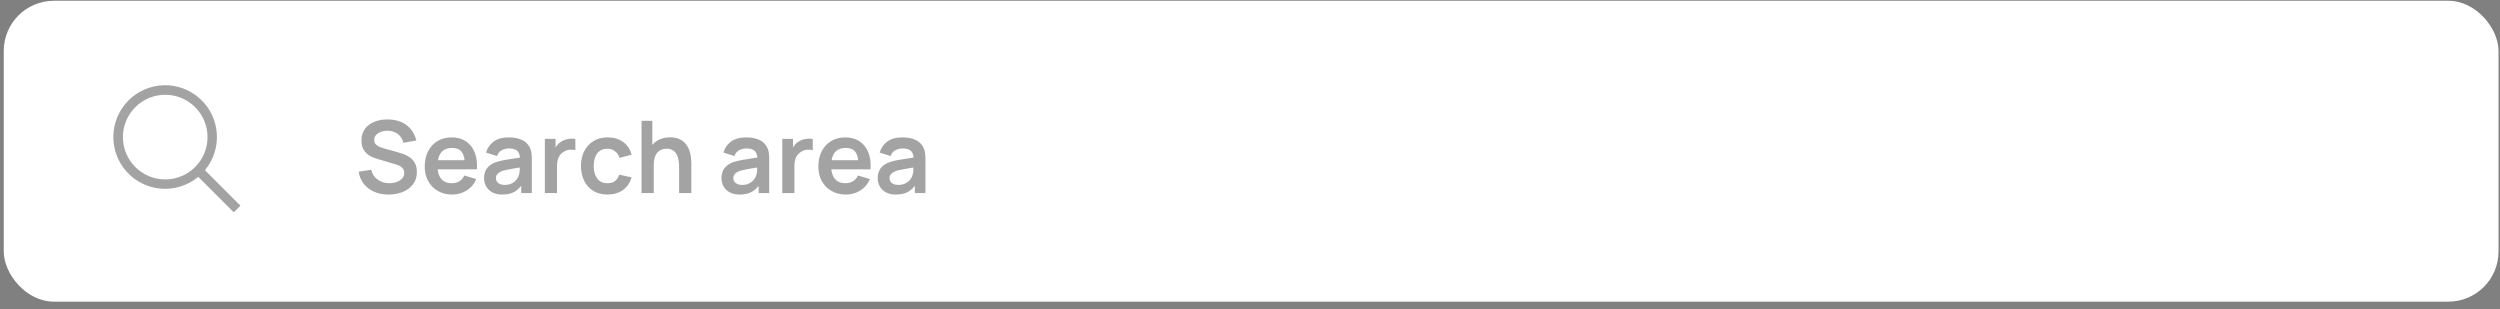 <svg width="299" height="37" viewBox="0 0 299 37" fill="none" xmlns="http://www.w3.org/2000/svg">
<rect x="0" y="0" width="299" height="37" fill="#808080" stroke="none"/>
<rect x="298.824" y="36.076" width="298.375" height="35.985" rx="5.997" transform="rotate(-180 298.824 36.076)" fill="white"/>
<path d="M46.47 23.268C45.838 23.268 45.268 23.158 44.761 22.938C44.257 22.718 43.841 22.404 43.513 21.996C43.189 21.584 42.983 21.097 42.895 20.533L44.395 20.305C44.523 20.817 44.785 21.213 45.18 21.493C45.58 21.772 46.04 21.912 46.56 21.912C46.868 21.912 47.158 21.864 47.429 21.768C47.701 21.672 47.921 21.532 48.089 21.349C48.261 21.165 48.347 20.939 48.347 20.671C48.347 20.551 48.327 20.441 48.287 20.341C48.247 20.237 48.187 20.145 48.107 20.065C48.031 19.985 47.931 19.913 47.807 19.849C47.687 19.781 47.547 19.723 47.388 19.675L45.157 19.016C44.965 18.96 44.757 18.886 44.533 18.794C44.313 18.698 44.103 18.568 43.903 18.404C43.707 18.236 43.545 18.024 43.417 17.768C43.293 17.508 43.231 17.188 43.231 16.808C43.231 16.253 43.371 15.787 43.651 15.411C43.935 15.031 44.315 14.747 44.791 14.559C45.27 14.371 45.802 14.28 46.386 14.284C46.978 14.288 47.505 14.389 47.969 14.589C48.433 14.785 48.821 15.071 49.133 15.447C49.445 15.823 49.665 16.277 49.792 16.808L48.239 17.078C48.175 16.774 48.051 16.517 47.867 16.305C47.687 16.089 47.465 15.925 47.202 15.813C46.942 15.701 46.664 15.641 46.368 15.633C46.08 15.629 45.812 15.673 45.564 15.765C45.32 15.853 45.123 15.981 44.971 16.149C44.823 16.317 44.749 16.513 44.749 16.736C44.749 16.948 44.813 17.122 44.941 17.258C45.069 17.39 45.226 17.496 45.414 17.576C45.606 17.652 45.8 17.716 45.996 17.768L47.544 18.2C47.755 18.256 47.993 18.332 48.257 18.428C48.521 18.524 48.775 18.658 49.019 18.83C49.263 19.002 49.463 19.227 49.619 19.507C49.779 19.787 49.858 20.143 49.858 20.575C49.858 21.023 49.764 21.417 49.577 21.756C49.393 22.092 49.143 22.372 48.827 22.596C48.511 22.82 48.149 22.988 47.741 23.1C47.337 23.212 46.914 23.268 46.47 23.268ZM54.101 23.268C53.446 23.268 52.87 23.126 52.374 22.842C51.878 22.558 51.49 22.164 51.211 21.66C50.935 21.157 50.797 20.577 50.797 19.921C50.797 19.213 50.933 18.6 51.205 18.08C51.477 17.556 51.854 17.15 52.338 16.863C52.822 16.575 53.382 16.431 54.017 16.431C54.689 16.431 55.259 16.589 55.727 16.904C56.199 17.216 56.548 17.658 56.776 18.23C57.004 18.802 57.09 19.475 57.034 20.251H55.601V19.723C55.597 19.02 55.473 18.506 55.229 18.182C54.985 17.858 54.601 17.696 54.077 17.696C53.486 17.696 53.046 17.88 52.758 18.248C52.47 18.612 52.326 19.145 52.326 19.849C52.326 20.505 52.47 21.013 52.758 21.373C53.046 21.733 53.466 21.912 54.017 21.912C54.373 21.912 54.679 21.834 54.935 21.678C55.195 21.518 55.395 21.289 55.535 20.989L56.962 21.421C56.714 22.004 56.331 22.458 55.811 22.782C55.295 23.106 54.725 23.268 54.101 23.268ZM51.87 20.251V19.16H56.327V20.251H51.87ZM60.066 23.268C59.599 23.268 59.203 23.18 58.879 23.004C58.555 22.824 58.309 22.586 58.141 22.29C57.977 21.994 57.895 21.669 57.895 21.313C57.895 21.001 57.947 20.721 58.051 20.473C58.155 20.221 58.315 20.005 58.531 19.825C58.747 19.641 59.027 19.491 59.371 19.375C59.631 19.291 59.935 19.215 60.282 19.148C60.634 19.08 61.014 19.018 61.422 18.962C61.834 18.902 62.264 18.838 62.711 18.77L62.196 19.064C62.2 18.616 62.1 18.286 61.896 18.074C61.692 17.862 61.348 17.756 60.864 17.756C60.572 17.756 60.29 17.824 60.019 17.96C59.747 18.096 59.557 18.33 59.449 18.662L58.129 18.248C58.289 17.7 58.593 17.26 59.041 16.928C59.493 16.597 60.1 16.431 60.864 16.431C61.44 16.431 61.946 16.525 62.382 16.713C62.821 16.901 63.147 17.208 63.359 17.636C63.475 17.864 63.545 18.098 63.569 18.338C63.593 18.574 63.605 18.832 63.605 19.112V23.088H62.34V21.684L62.55 21.912C62.258 22.38 61.916 22.724 61.524 22.944C61.136 23.16 60.65 23.268 60.066 23.268ZM60.354 22.116C60.682 22.116 60.962 22.058 61.194 21.942C61.426 21.826 61.61 21.684 61.746 21.517C61.886 21.349 61.98 21.191 62.028 21.043C62.104 20.859 62.146 20.649 62.154 20.413C62.166 20.173 62.172 19.979 62.172 19.831L62.615 19.963C62.18 20.031 61.806 20.091 61.494 20.143C61.182 20.195 60.914 20.245 60.69 20.293C60.466 20.337 60.268 20.387 60.096 20.443C59.929 20.503 59.787 20.573 59.671 20.653C59.555 20.733 59.465 20.825 59.401 20.929C59.341 21.033 59.311 21.155 59.311 21.295C59.311 21.455 59.351 21.596 59.431 21.721C59.511 21.84 59.627 21.936 59.779 22.008C59.935 22.08 60.127 22.116 60.354 22.116ZM65.166 23.088V16.611H66.444V18.188L66.288 17.984C66.368 17.768 66.474 17.572 66.606 17.396C66.742 17.216 66.904 17.068 67.092 16.953C67.252 16.845 67.427 16.761 67.619 16.701C67.815 16.637 68.015 16.599 68.219 16.587C68.423 16.571 68.621 16.579 68.813 16.611V17.96C68.621 17.904 68.399 17.886 68.147 17.906C67.899 17.926 67.675 17.996 67.475 18.116C67.276 18.224 67.112 18.362 66.984 18.53C66.86 18.698 66.768 18.89 66.708 19.106C66.648 19.317 66.618 19.547 66.618 19.795V23.088H65.166ZM72.653 23.268C71.985 23.268 71.416 23.12 70.944 22.824C70.472 22.524 70.11 22.116 69.858 21.601C69.61 21.085 69.484 20.501 69.48 19.849C69.484 19.186 69.614 18.598 69.87 18.086C70.13 17.57 70.498 17.166 70.974 16.875C71.45 16.579 72.015 16.431 72.671 16.431C73.407 16.431 74.028 16.617 74.536 16.988C75.048 17.356 75.382 17.86 75.538 18.5L74.099 18.89C73.987 18.542 73.801 18.272 73.541 18.08C73.281 17.884 72.985 17.786 72.653 17.786C72.277 17.786 71.967 17.876 71.724 18.056C71.48 18.232 71.3 18.476 71.184 18.788C71.068 19.1 71.01 19.453 71.01 19.849C71.01 20.465 71.148 20.963 71.424 21.343C71.7 21.723 72.109 21.912 72.653 21.912C73.037 21.912 73.339 21.824 73.559 21.648C73.783 21.473 73.951 21.219 74.062 20.887L75.538 21.217C75.338 21.876 74.988 22.384 74.488 22.74C73.989 23.092 73.377 23.268 72.653 23.268ZM81.22 23.088V19.969C81.22 19.765 81.206 19.539 81.178 19.291C81.15 19.044 81.084 18.806 80.98 18.578C80.88 18.346 80.728 18.156 80.524 18.008C80.324 17.86 80.052 17.786 79.709 17.786C79.525 17.786 79.343 17.816 79.163 17.876C78.983 17.936 78.819 18.04 78.671 18.188C78.527 18.332 78.411 18.532 78.323 18.788C78.235 19.04 78.191 19.363 78.191 19.759L77.334 19.393C77.334 18.842 77.439 18.342 77.651 17.894C77.867 17.446 78.183 17.09 78.599 16.826C79.015 16.559 79.527 16.425 80.134 16.425C80.614 16.425 81.01 16.505 81.322 16.665C81.634 16.825 81.882 17.028 82.066 17.276C82.249 17.524 82.385 17.788 82.473 18.068C82.561 18.348 82.617 18.614 82.641 18.866C82.669 19.114 82.683 19.316 82.683 19.471V23.088H81.22ZM76.728 23.088V14.451H78.017V18.998H78.191V23.088H76.728ZM88.461 23.268C87.993 23.268 87.597 23.18 87.273 23.004C86.95 22.824 86.704 22.586 86.536 22.29C86.372 21.994 86.29 21.669 86.29 21.313C86.29 21.001 86.342 20.721 86.446 20.473C86.55 20.221 86.71 20.005 86.925 19.825C87.141 19.641 87.421 19.491 87.765 19.375C88.025 19.291 88.329 19.215 88.677 19.148C89.029 19.08 89.409 19.018 89.816 18.962C90.228 18.902 90.658 18.838 91.106 18.77L90.59 19.064C90.594 18.616 90.494 18.286 90.29 18.074C90.086 17.862 89.742 17.756 89.259 17.756C88.967 17.756 88.685 17.824 88.413 17.96C88.141 18.096 87.951 18.33 87.843 18.662L86.524 18.248C86.684 17.7 86.987 17.26 87.435 16.928C87.887 16.597 88.495 16.431 89.259 16.431C89.834 16.431 90.34 16.525 90.776 16.713C91.216 16.901 91.542 17.208 91.754 17.636C91.87 17.864 91.939 18.098 91.963 18.338C91.987 18.574 91.999 18.832 91.999 19.112V23.088H90.734V21.684L90.944 21.912C90.652 22.38 90.31 22.724 89.918 22.944C89.531 23.16 89.045 23.268 88.461 23.268ZM88.749 22.116C89.077 22.116 89.356 22.058 89.588 21.942C89.82 21.826 90.004 21.684 90.14 21.517C90.28 21.349 90.374 21.191 90.422 21.043C90.498 20.859 90.54 20.649 90.548 20.413C90.56 20.173 90.566 19.979 90.566 19.831L91.01 19.963C90.574 20.031 90.2 20.091 89.888 20.143C89.576 20.195 89.308 20.245 89.085 20.293C88.861 20.337 88.663 20.387 88.491 20.443C88.323 20.503 88.181 20.573 88.065 20.653C87.949 20.733 87.859 20.825 87.795 20.929C87.735 21.033 87.705 21.155 87.705 21.295C87.705 21.455 87.745 21.596 87.825 21.721C87.905 21.84 88.021 21.936 88.173 22.008C88.329 22.08 88.521 22.116 88.749 22.116ZM93.561 23.088V16.611H94.838V18.188L94.682 17.984C94.762 17.768 94.868 17.572 95 17.396C95.136 17.216 95.298 17.068 95.486 16.953C95.646 16.845 95.822 16.761 96.014 16.701C96.21 16.637 96.41 16.599 96.614 16.587C96.817 16.571 97.015 16.579 97.207 16.611V17.96C97.015 17.904 96.793 17.886 96.542 17.906C96.294 17.926 96.07 17.996 95.87 18.116C95.67 18.224 95.506 18.362 95.378 18.53C95.254 18.698 95.162 18.89 95.102 19.106C95.042 19.317 95.012 19.547 95.012 19.795V23.088H93.561ZM101.179 23.268C100.524 23.268 99.948 23.126 99.452 22.842C98.956 22.558 98.569 22.164 98.289 21.66C98.013 21.157 97.875 20.577 97.875 19.921C97.875 19.213 98.011 18.6 98.283 18.08C98.555 17.556 98.932 17.15 99.416 16.863C99.9 16.575 100.46 16.431 101.095 16.431C101.767 16.431 102.337 16.589 102.805 16.904C103.277 17.216 103.626 17.658 103.854 18.23C104.082 18.802 104.168 19.475 104.112 20.251H102.679V19.723C102.675 19.02 102.551 18.506 102.307 18.182C102.063 17.858 101.679 17.696 101.155 17.696C100.564 17.696 100.124 17.88 99.836 18.248C99.548 18.612 99.404 19.145 99.404 19.849C99.404 20.505 99.548 21.013 99.836 21.373C100.124 21.733 100.544 21.912 101.095 21.912C101.451 21.912 101.757 21.834 102.013 21.678C102.273 21.518 102.473 21.289 102.613 20.989L104.04 21.421C103.792 22.004 103.409 22.458 102.889 22.782C102.373 23.106 101.803 23.268 101.179 23.268ZM98.948 20.251V19.16H103.405V20.251H98.948ZM107.145 23.268C106.677 23.268 106.281 23.18 105.957 23.004C105.633 22.824 105.387 22.586 105.219 22.29C105.055 21.994 104.973 21.669 104.973 21.313C104.973 21.001 105.025 20.721 105.129 20.473C105.233 20.221 105.393 20.005 105.609 19.825C105.825 19.641 106.105 19.491 106.449 19.375C106.709 19.291 107.013 19.215 107.36 19.148C107.712 19.08 108.092 19.018 108.5 18.962C108.912 18.902 109.342 18.838 109.789 18.77L109.274 19.064C109.278 18.616 109.178 18.286 108.974 18.074C108.77 17.862 108.426 17.756 107.942 17.756C107.65 17.756 107.368 17.824 107.097 17.96C106.825 18.096 106.635 18.33 106.527 18.662L105.207 18.248C105.367 17.7 105.671 17.26 106.119 16.928C106.571 16.597 107.178 16.431 107.942 16.431C108.518 16.431 109.024 16.525 109.46 16.713C109.899 16.901 110.225 17.208 110.437 17.636C110.553 17.864 110.623 18.098 110.647 18.338C110.671 18.574 110.683 18.832 110.683 19.112V23.088H109.418V21.684L109.627 21.912C109.336 22.38 108.994 22.724 108.602 22.944C108.214 23.16 107.728 23.268 107.145 23.268ZM107.432 22.116C107.76 22.116 108.04 22.058 108.272 21.942C108.504 21.826 108.688 21.684 108.824 21.517C108.964 21.349 109.058 21.191 109.106 21.043C109.182 20.859 109.224 20.649 109.232 20.413C109.244 20.173 109.25 19.979 109.25 19.831L109.693 19.963C109.258 20.031 108.884 20.091 108.572 20.143C108.26 20.195 107.992 20.245 107.768 20.293C107.544 20.337 107.346 20.387 107.174 20.443C107.007 20.503 106.865 20.573 106.749 20.653C106.633 20.733 106.543 20.825 106.479 20.929C106.419 21.033 106.389 21.155 106.389 21.295C106.389 21.455 106.429 21.596 106.509 21.721C106.589 21.84 106.705 21.936 106.857 22.008C107.013 22.08 107.204 22.116 107.432 22.116Z" fill="#1A1A1A" fill-opacity="0.4"/>
<path d="M28.756 24.6L24.51 20.353C25.53 19.128 26.039 17.557 25.93 15.966C25.822 14.376 25.104 12.888 23.927 11.813C22.749 10.738 21.203 10.159 19.609 10.195C18.015 10.231 16.497 10.88 15.369 12.008C14.242 13.135 13.592 14.654 13.556 16.248C13.52 17.842 14.1 19.388 15.175 20.566C16.25 21.743 17.737 22.46 19.328 22.569C20.918 22.678 22.49 22.169 23.715 21.148L27.961 25.395L28.756 24.6ZM14.699 16.398C14.699 15.398 14.996 14.419 15.552 13.587C16.108 12.755 16.898 12.106 17.823 11.723C18.748 11.34 19.765 11.24 20.747 11.435C21.729 11.63 22.63 12.112 23.338 12.82C24.046 13.528 24.528 14.43 24.723 15.411C24.918 16.393 24.818 17.41 24.435 18.335C24.052 19.26 23.403 20.05 22.571 20.606C21.739 21.162 20.761 21.459 19.76 21.459C18.418 21.457 17.132 20.924 16.183 19.975C15.234 19.026 14.701 17.74 14.699 16.398Z" fill="#1A1A1A" fill-opacity="0.4"/>
</svg>
